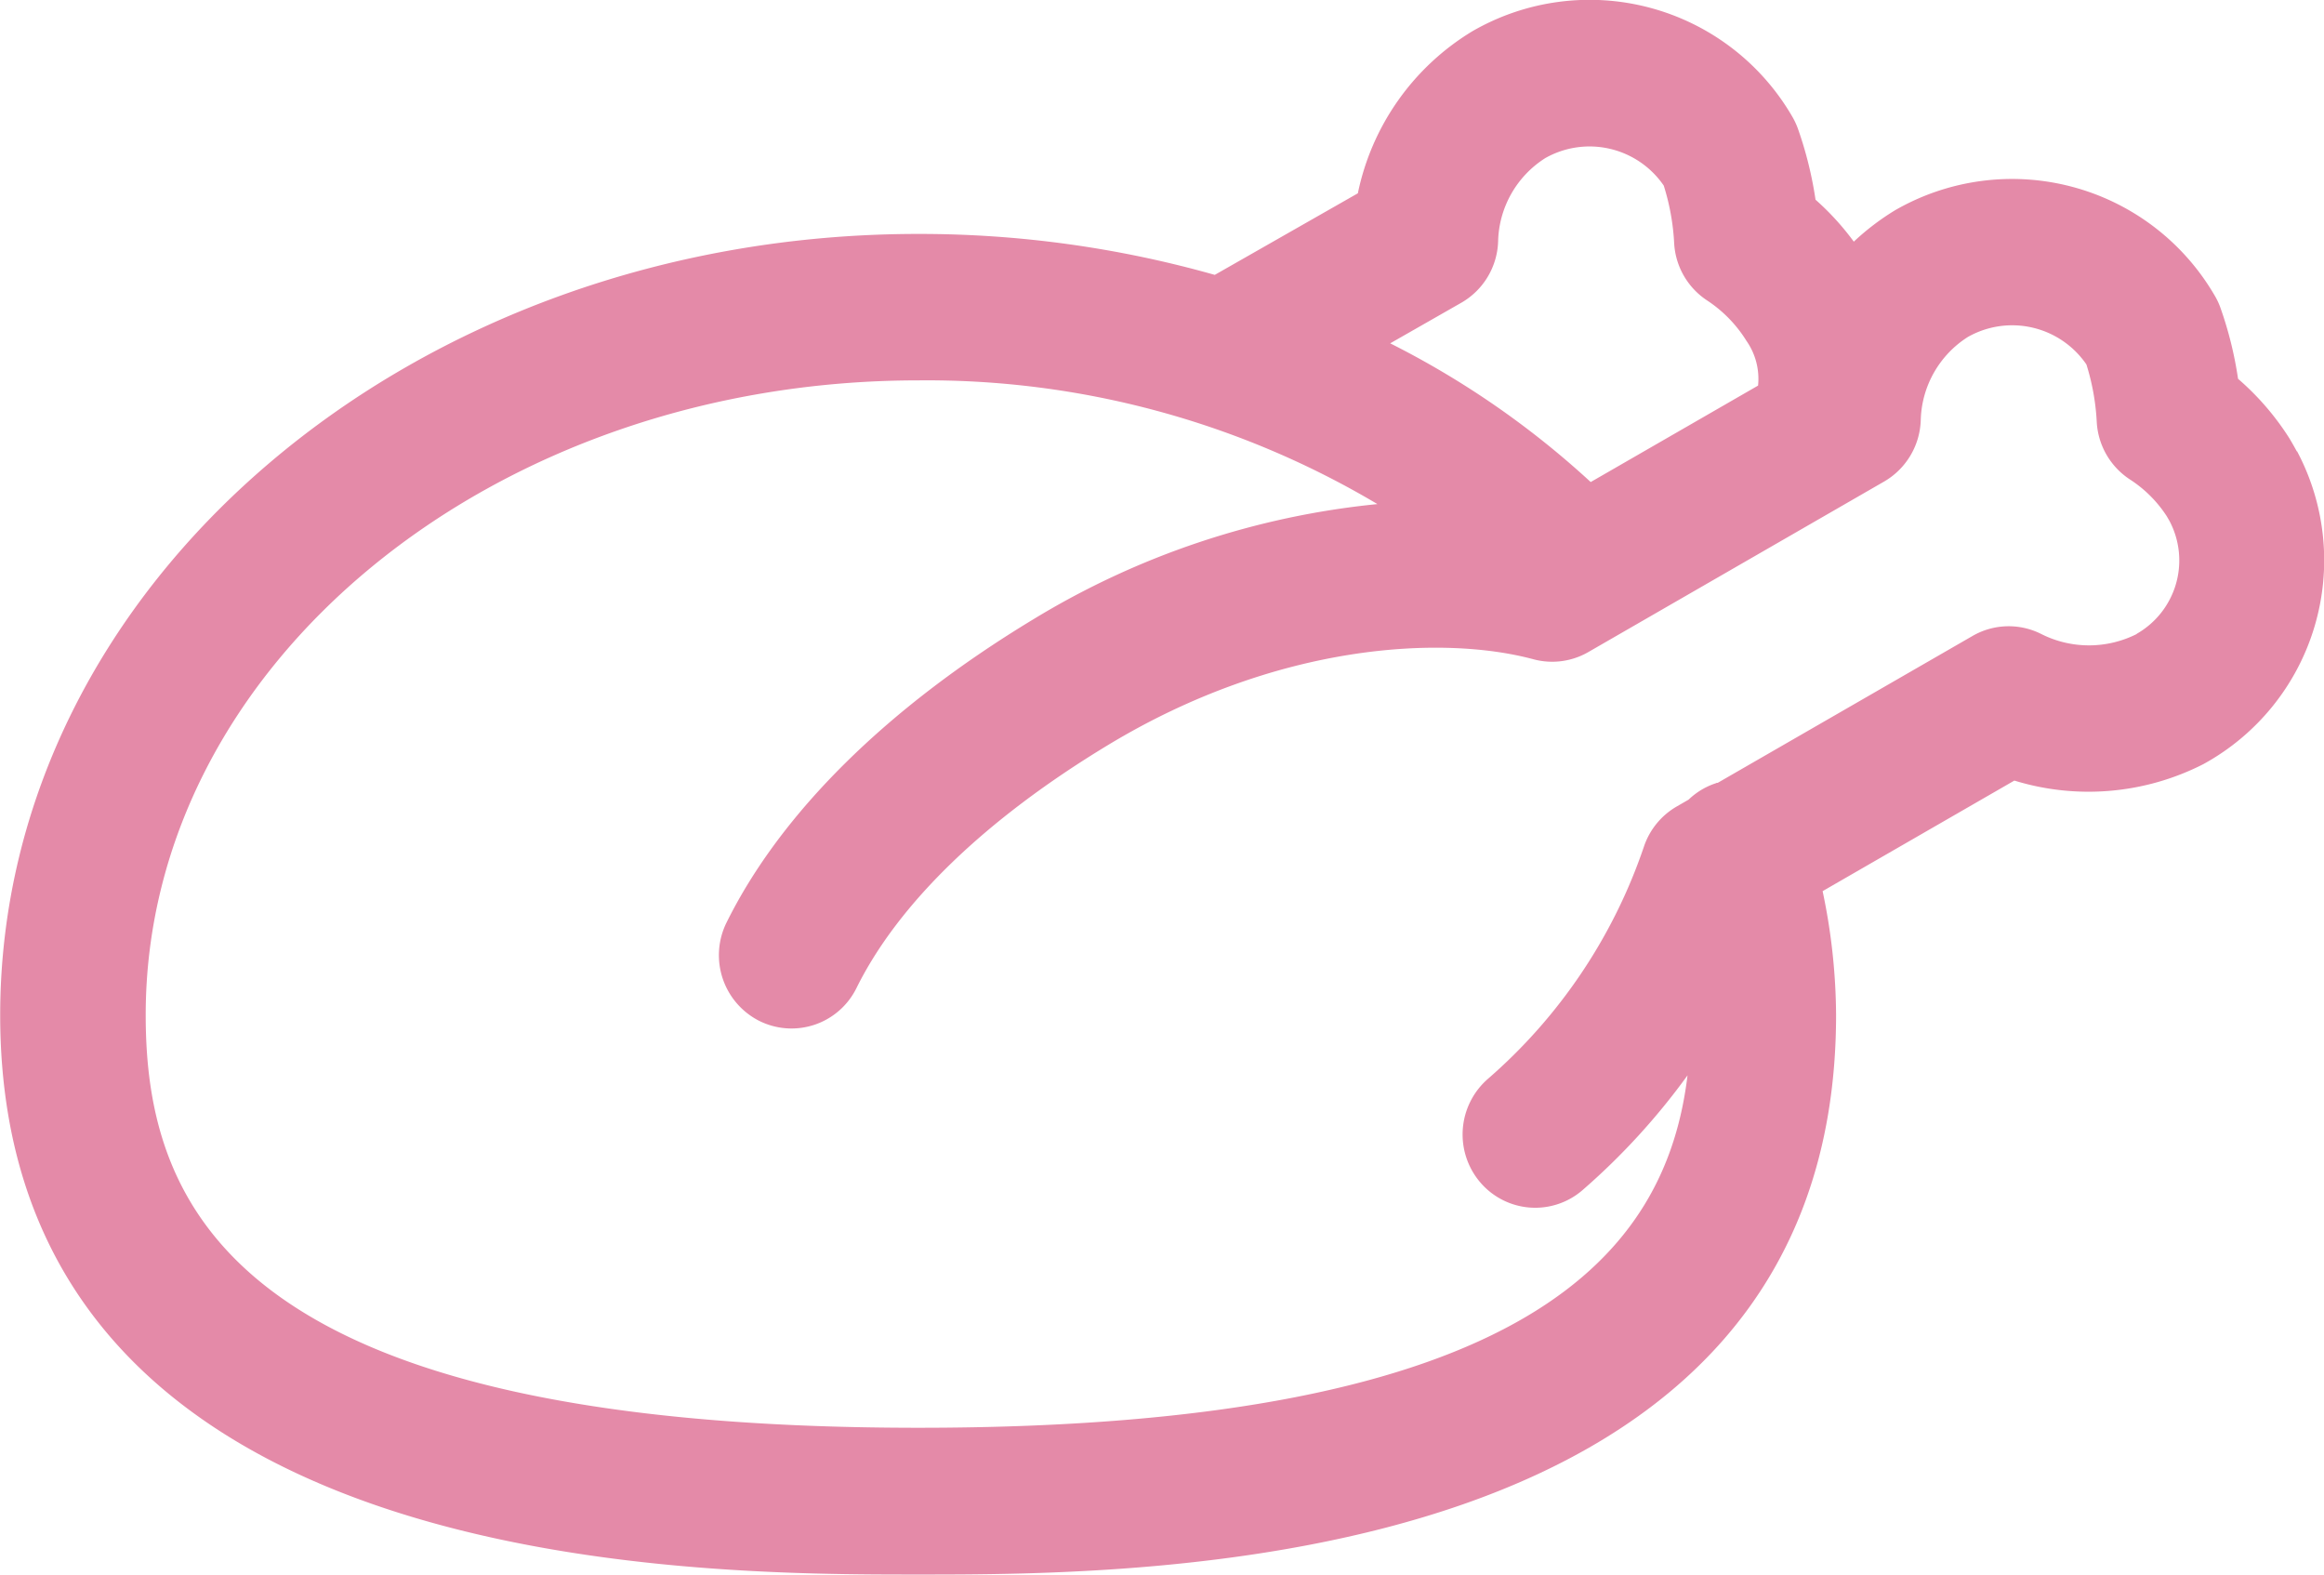 <svg xmlns="http://www.w3.org/2000/svg" width="62" height="42" viewBox="0 0 62 42">
  <path id="frango" d="M138.093,16.468c-.06-.111-.122-.22-.2-.351a7.174,7.174,0,0,0-1.368-1.585,10.064,10.064,0,0,0-.465-1.881,1.9,1.9,0,0,0-.162-.346,6.253,6.253,0,0,0-8.524-2.268,6.651,6.651,0,0,0-1.1.837,7.064,7.064,0,0,0-1.021-1.119,10.187,10.187,0,0,0-.464-1.878,1.99,1.99,0,0,0-.162-.348A6.253,6.253,0,0,0,116.1,5.26a6.616,6.616,0,0,0-3.057,4.324l-3.817,2.176a28.9,28.9,0,0,0-7.915-1.092c-13.5,0-24.488,9.348-24.488,20.837,0,14.922,18.433,14.922,24.49,14.922s24.488,0,24.488-14.929a16.317,16.317,0,0,0-.359-3.3l5.115-2.949a6.74,6.74,0,0,0,5.043-.439,6.2,6.2,0,0,0,2.5-8.344m-22.3-3.961a1.958,1.958,0,0,0,.985-1.638,2.706,2.706,0,0,1,1.26-2.223,2.4,2.4,0,0,1,3.159.735,6.161,6.161,0,0,1,.277,1.527,1.957,1.957,0,0,0,.887,1.541,3.5,3.5,0,0,1,1.043,1.074,1.77,1.77,0,0,1,.309,1.192l-4.465,2.573a23.436,23.436,0,0,0-5.349-3.7Zm18.021,8.835a2.828,2.828,0,0,1-2.545,0,1.926,1.926,0,0,0-1.832.05l-6.8,3.919c-.016,0-.033,0-.05.011a1.908,1.908,0,0,0-.727.437l-.317.183a1.954,1.954,0,0,0-.873,1.065,14.271,14.271,0,0,1-4.164,6.2,1.967,1.967,0,0,0-.208,2.757,1.927,1.927,0,0,0,2.733.21,18.124,18.124,0,0,0,2.8-3.06c-.566,4.673-4.143,9.4-20.519,9.4-18.271,0-20.614-5.884-20.614-11.011,0-9.333,9.247-16.927,20.612-16.927a23.529,23.529,0,0,1,12.248,3.3,21.782,21.782,0,0,0-9.186,3.077c-3.9,2.36-6.726,5.155-8.177,8.082a1.964,1.964,0,0,0,.866,2.623,1.93,1.93,0,0,0,2.6-.875c1.119-2.26,3.438-4.5,6.705-6.477,4.512-2.731,8.937-2.942,11.357-2.29a1.93,1.93,0,0,0,1.46-.192l7.894-4.55a1.963,1.963,0,0,0,.976-1.634,2.709,2.709,0,0,1,1.259-2.223,2.4,2.4,0,0,1,3.161.735,6.179,6.179,0,0,1,.275,1.527,1.96,1.96,0,0,0,.887,1.541,3.3,3.3,0,0,1,.983.983l.065.112a2.254,2.254,0,0,1-.868,3.021" transform="translate(-76.818 -4.428)" fill="#e48aa8"/>
</svg>
